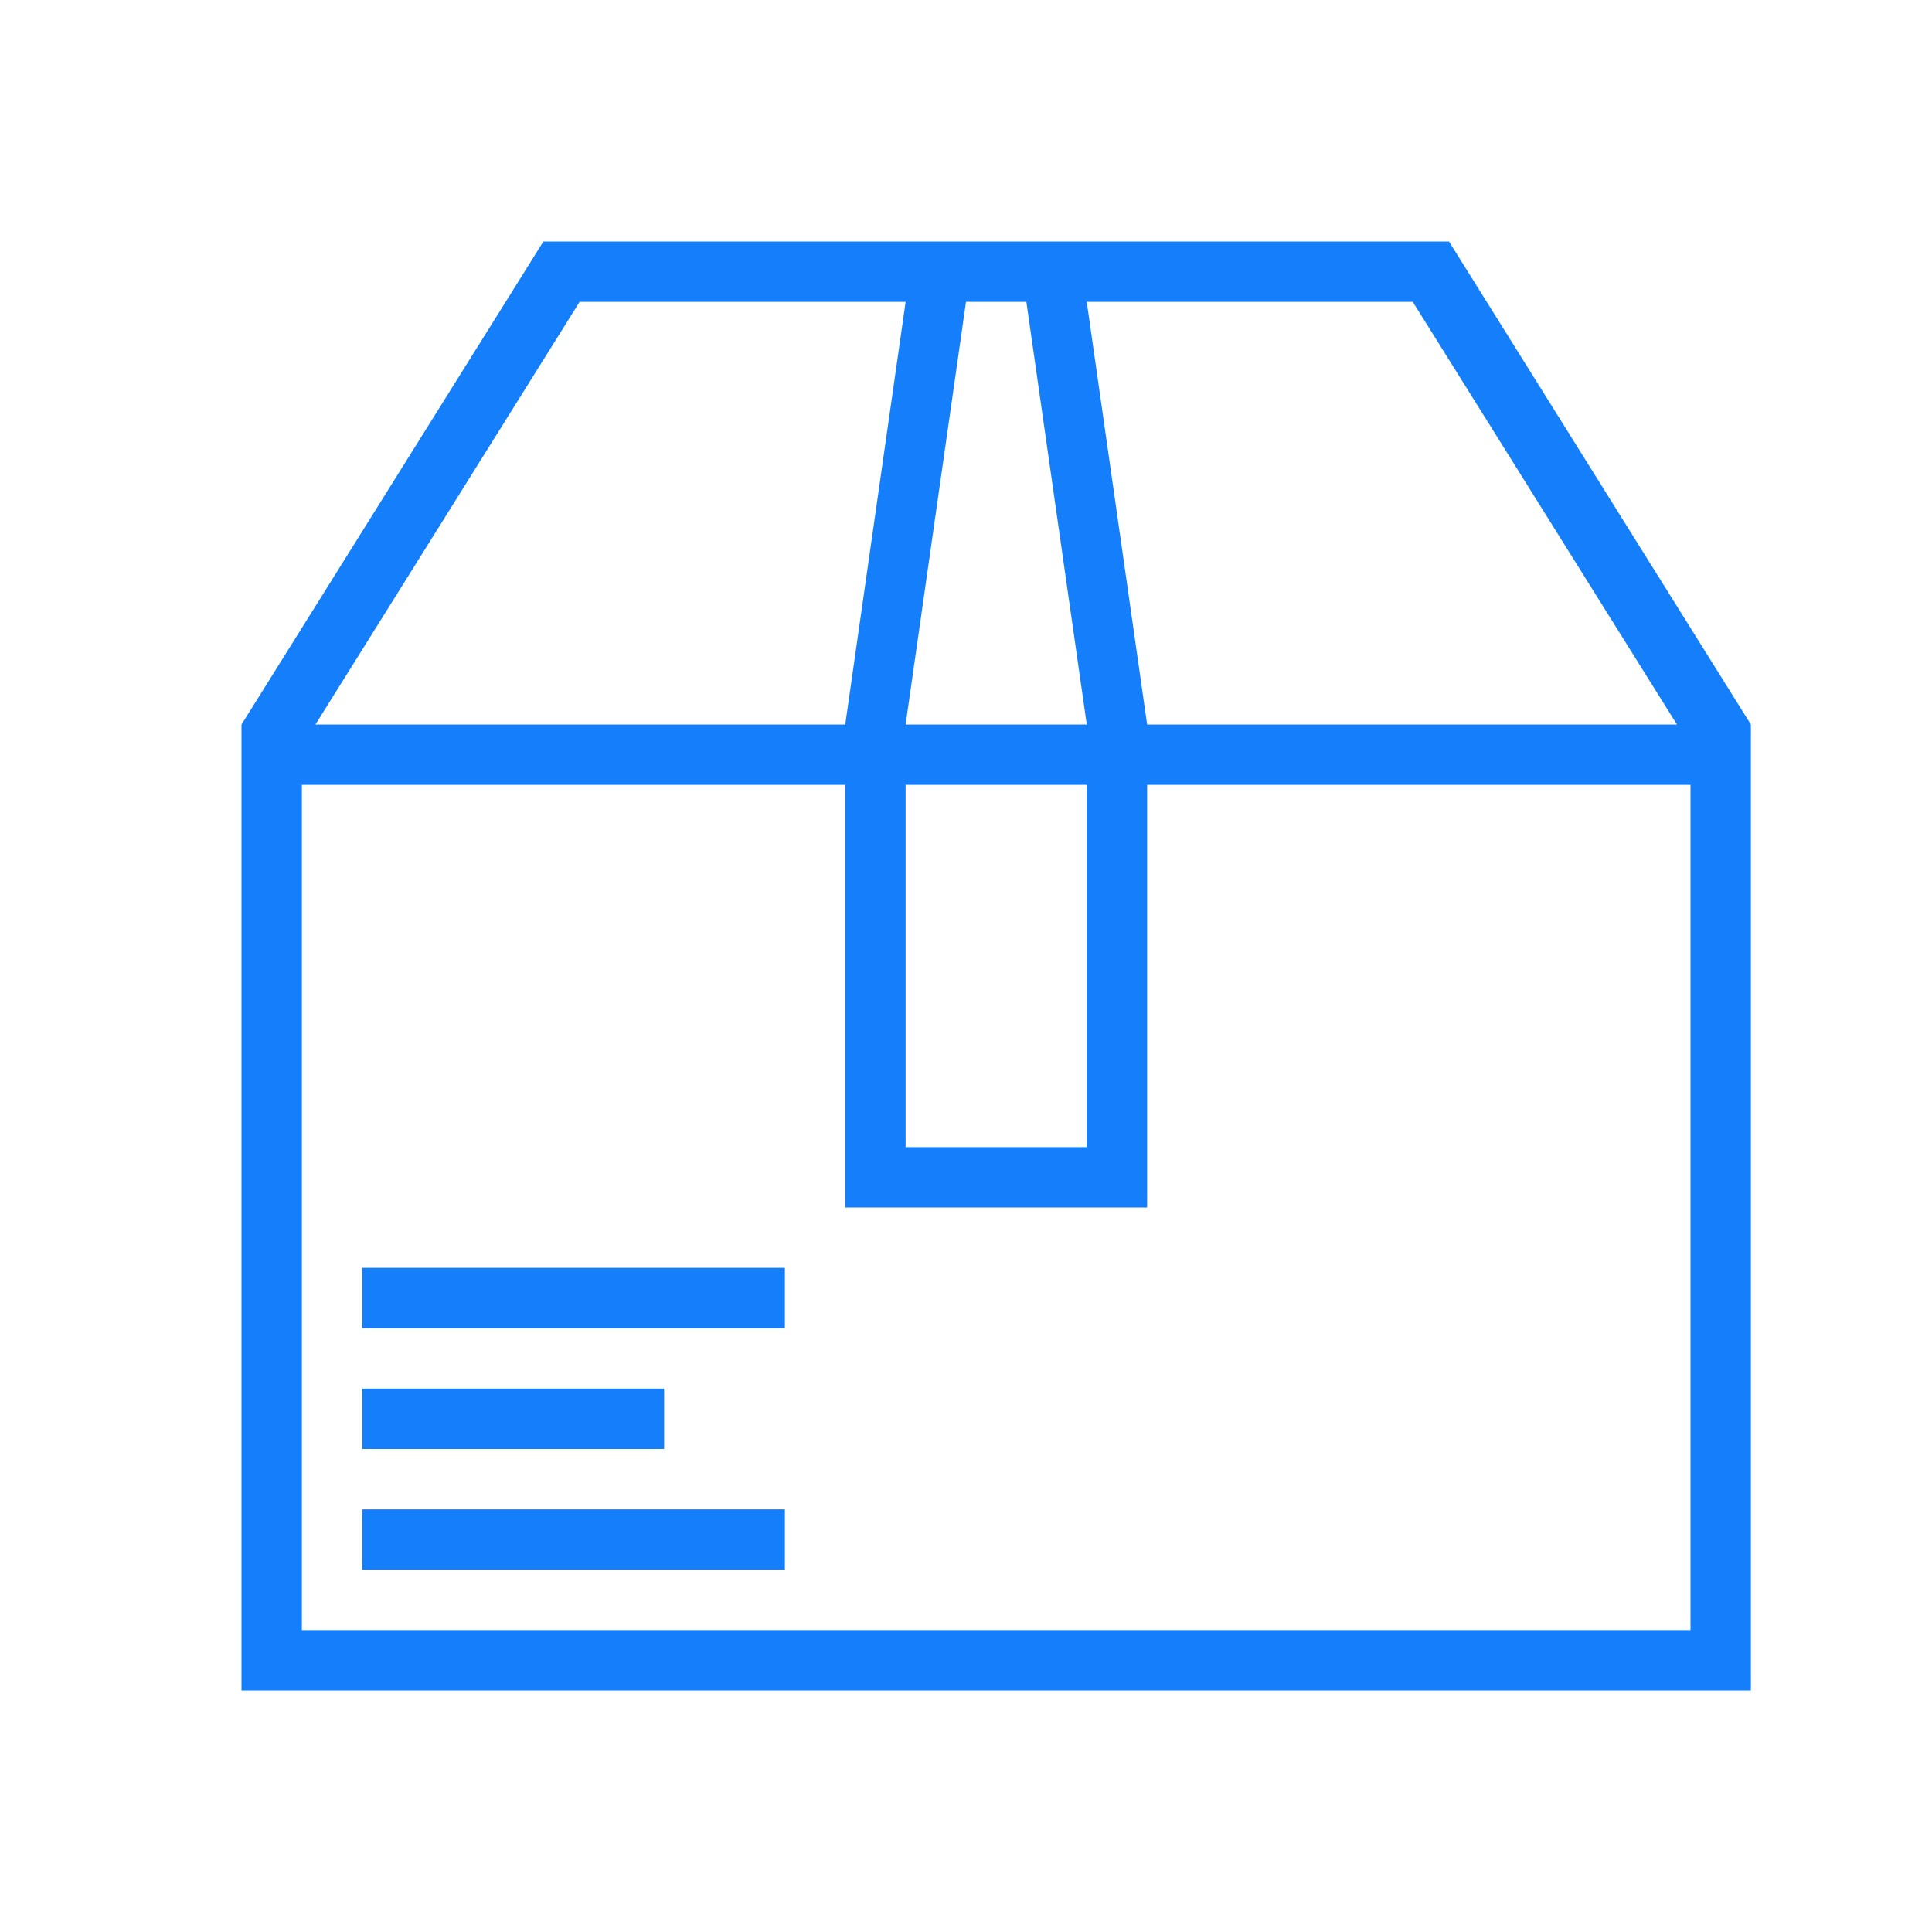 <?xml version="1.0" ?><svg height="32px" version="1.1" viewBox="0 0 32 32" width="32px" xmlns="http://www.w3.org/2000/svg" xmlns:sketch="http://www.bohemiancoding.com/sketch/ns" xmlns:xlink="http://www.w3.org/1999/xlink"><title/><desc/><defs/><g fill="none" fill-rule="evenodd" id="Page-1" stroke="none" stroke-width="1"><g fill="#157EFB" id="icon-139-package"><path d="M19,13 L28,13 L28,27 L5,27 L5,13 L14,13 L14,20 L19,20 L19,13 L19,13 Z M15,5 L9.6,5 L5.225,12 L14,12 L15,5 L15,5 Z M18,5 L23.4,5 L27.775,12 L19,12 L18,5 L18,5 L18,5 Z M4,12.5 L4,12 L9,4 L24,4 L29,12 L29,12.5 L29,28 L4,28 L4,12.5 L4,12.5 Z M16,5 L15,12 L18,12 L17,5 L16,5 L16,5 Z M15,13 L15,19 L18,19 L18,13 L15,13 L15,13 Z M6,21 L6,22 L13,22 L13,21 L6,21 L6,21 Z M6,25 L6,26 L13,26 L13,25 L6,25 L6,25 Z M6,23 L6,24 L11,24 L11,23 L6,23 L6,23 Z" id="package"/></g></g></svg>